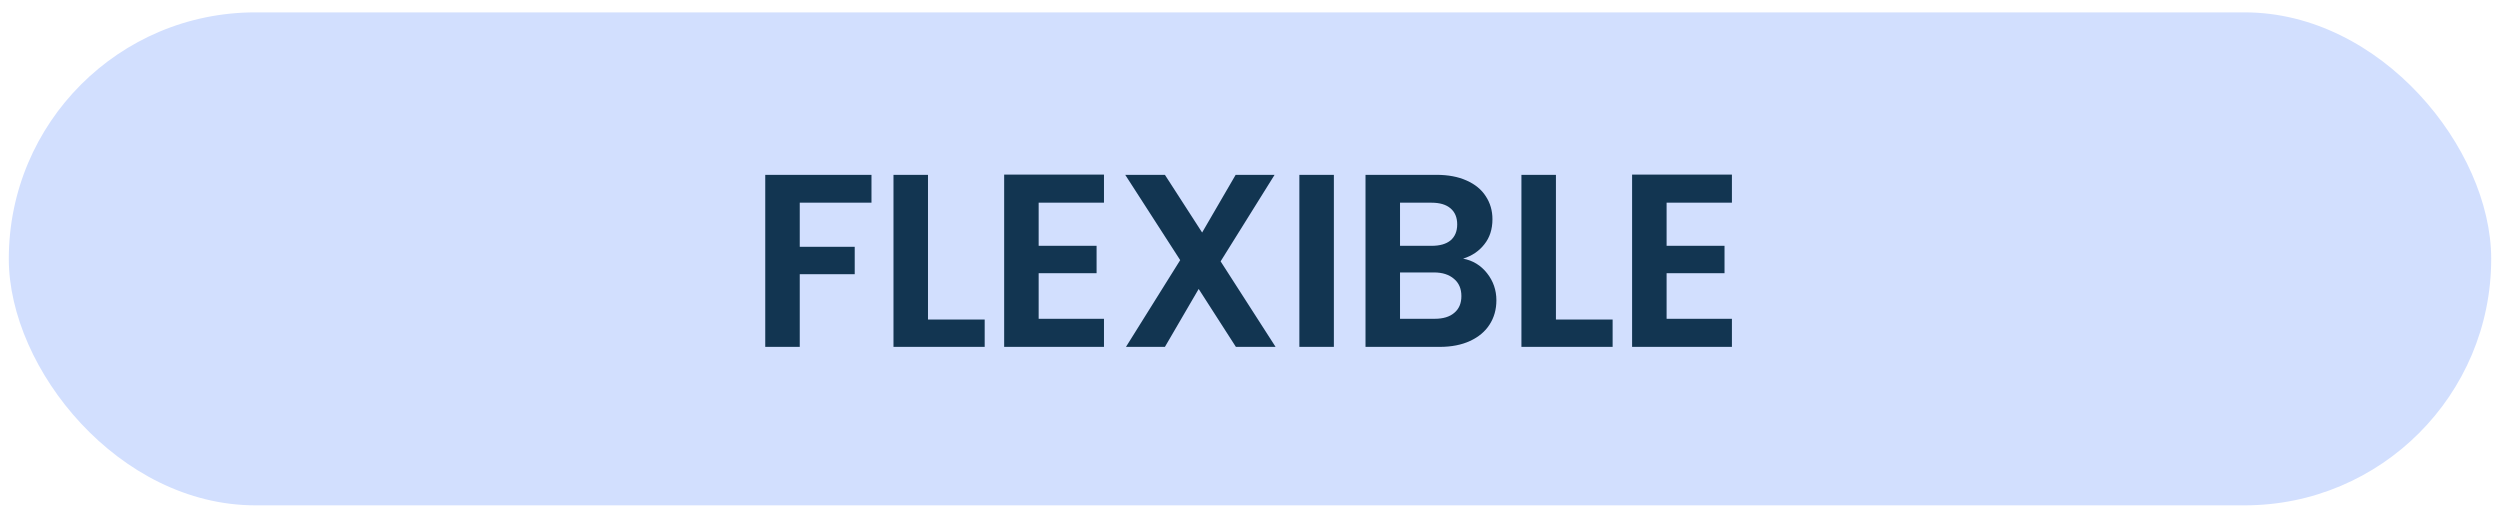 <svg xmlns="http://www.w3.org/2000/svg" width="142" height="29" viewBox="0 0 142 29" fill="none"><rect x="0.5" y="0.703" width="141" height="28" rx="14" fill="#D2DFFE"></rect><path d="M49.5 9.931V11.513H45.426V14.019H48.548V15.573H45.426V19.703H43.466V9.931H49.5ZM52.71 18.149H55.93V19.703H50.75V9.931H52.71V18.149ZM58.996 11.513V13.963H62.286V15.517H58.996V18.107H62.706V19.703H57.036V9.917H62.706V11.513H58.996ZM70.199 19.703L68.085 16.413L66.167 19.703H63.955L67.035 14.775L63.913 9.931H66.167L68.281 13.207L70.185 9.931H72.397L69.331 14.845L72.453 19.703H70.199ZM75.764 9.931V19.703H73.804V9.931H75.764ZM83.105 14.691C83.656 14.794 84.108 15.069 84.463 15.517C84.818 15.965 84.995 16.479 84.995 17.057C84.995 17.58 84.864 18.042 84.603 18.443C84.351 18.835 83.982 19.143 83.497 19.367C83.012 19.591 82.438 19.703 81.775 19.703H77.561V9.931H81.593C82.256 9.931 82.825 10.039 83.301 10.253C83.786 10.468 84.15 10.767 84.393 11.149C84.645 11.532 84.771 11.966 84.771 12.451C84.771 13.021 84.617 13.496 84.309 13.879C84.01 14.262 83.609 14.533 83.105 14.691ZM79.521 13.963H81.313C81.78 13.963 82.139 13.861 82.391 13.655C82.643 13.441 82.769 13.137 82.769 12.745C82.769 12.353 82.643 12.05 82.391 11.835C82.139 11.62 81.78 11.513 81.313 11.513H79.521V13.963ZM81.495 18.107C81.971 18.107 82.34 17.995 82.601 17.771C82.872 17.547 83.007 17.23 83.007 16.819C83.007 16.399 82.867 16.073 82.587 15.839C82.307 15.597 81.929 15.475 81.453 15.475H79.521V18.107H81.495ZM88.377 18.149H91.597V19.703H86.417V9.931H88.377V18.149ZM94.663 11.513V13.963H97.953V15.517H94.663V18.107H98.373V19.703H92.703V9.917H98.373V11.513H94.663Z" fill="#123551"></path></svg>